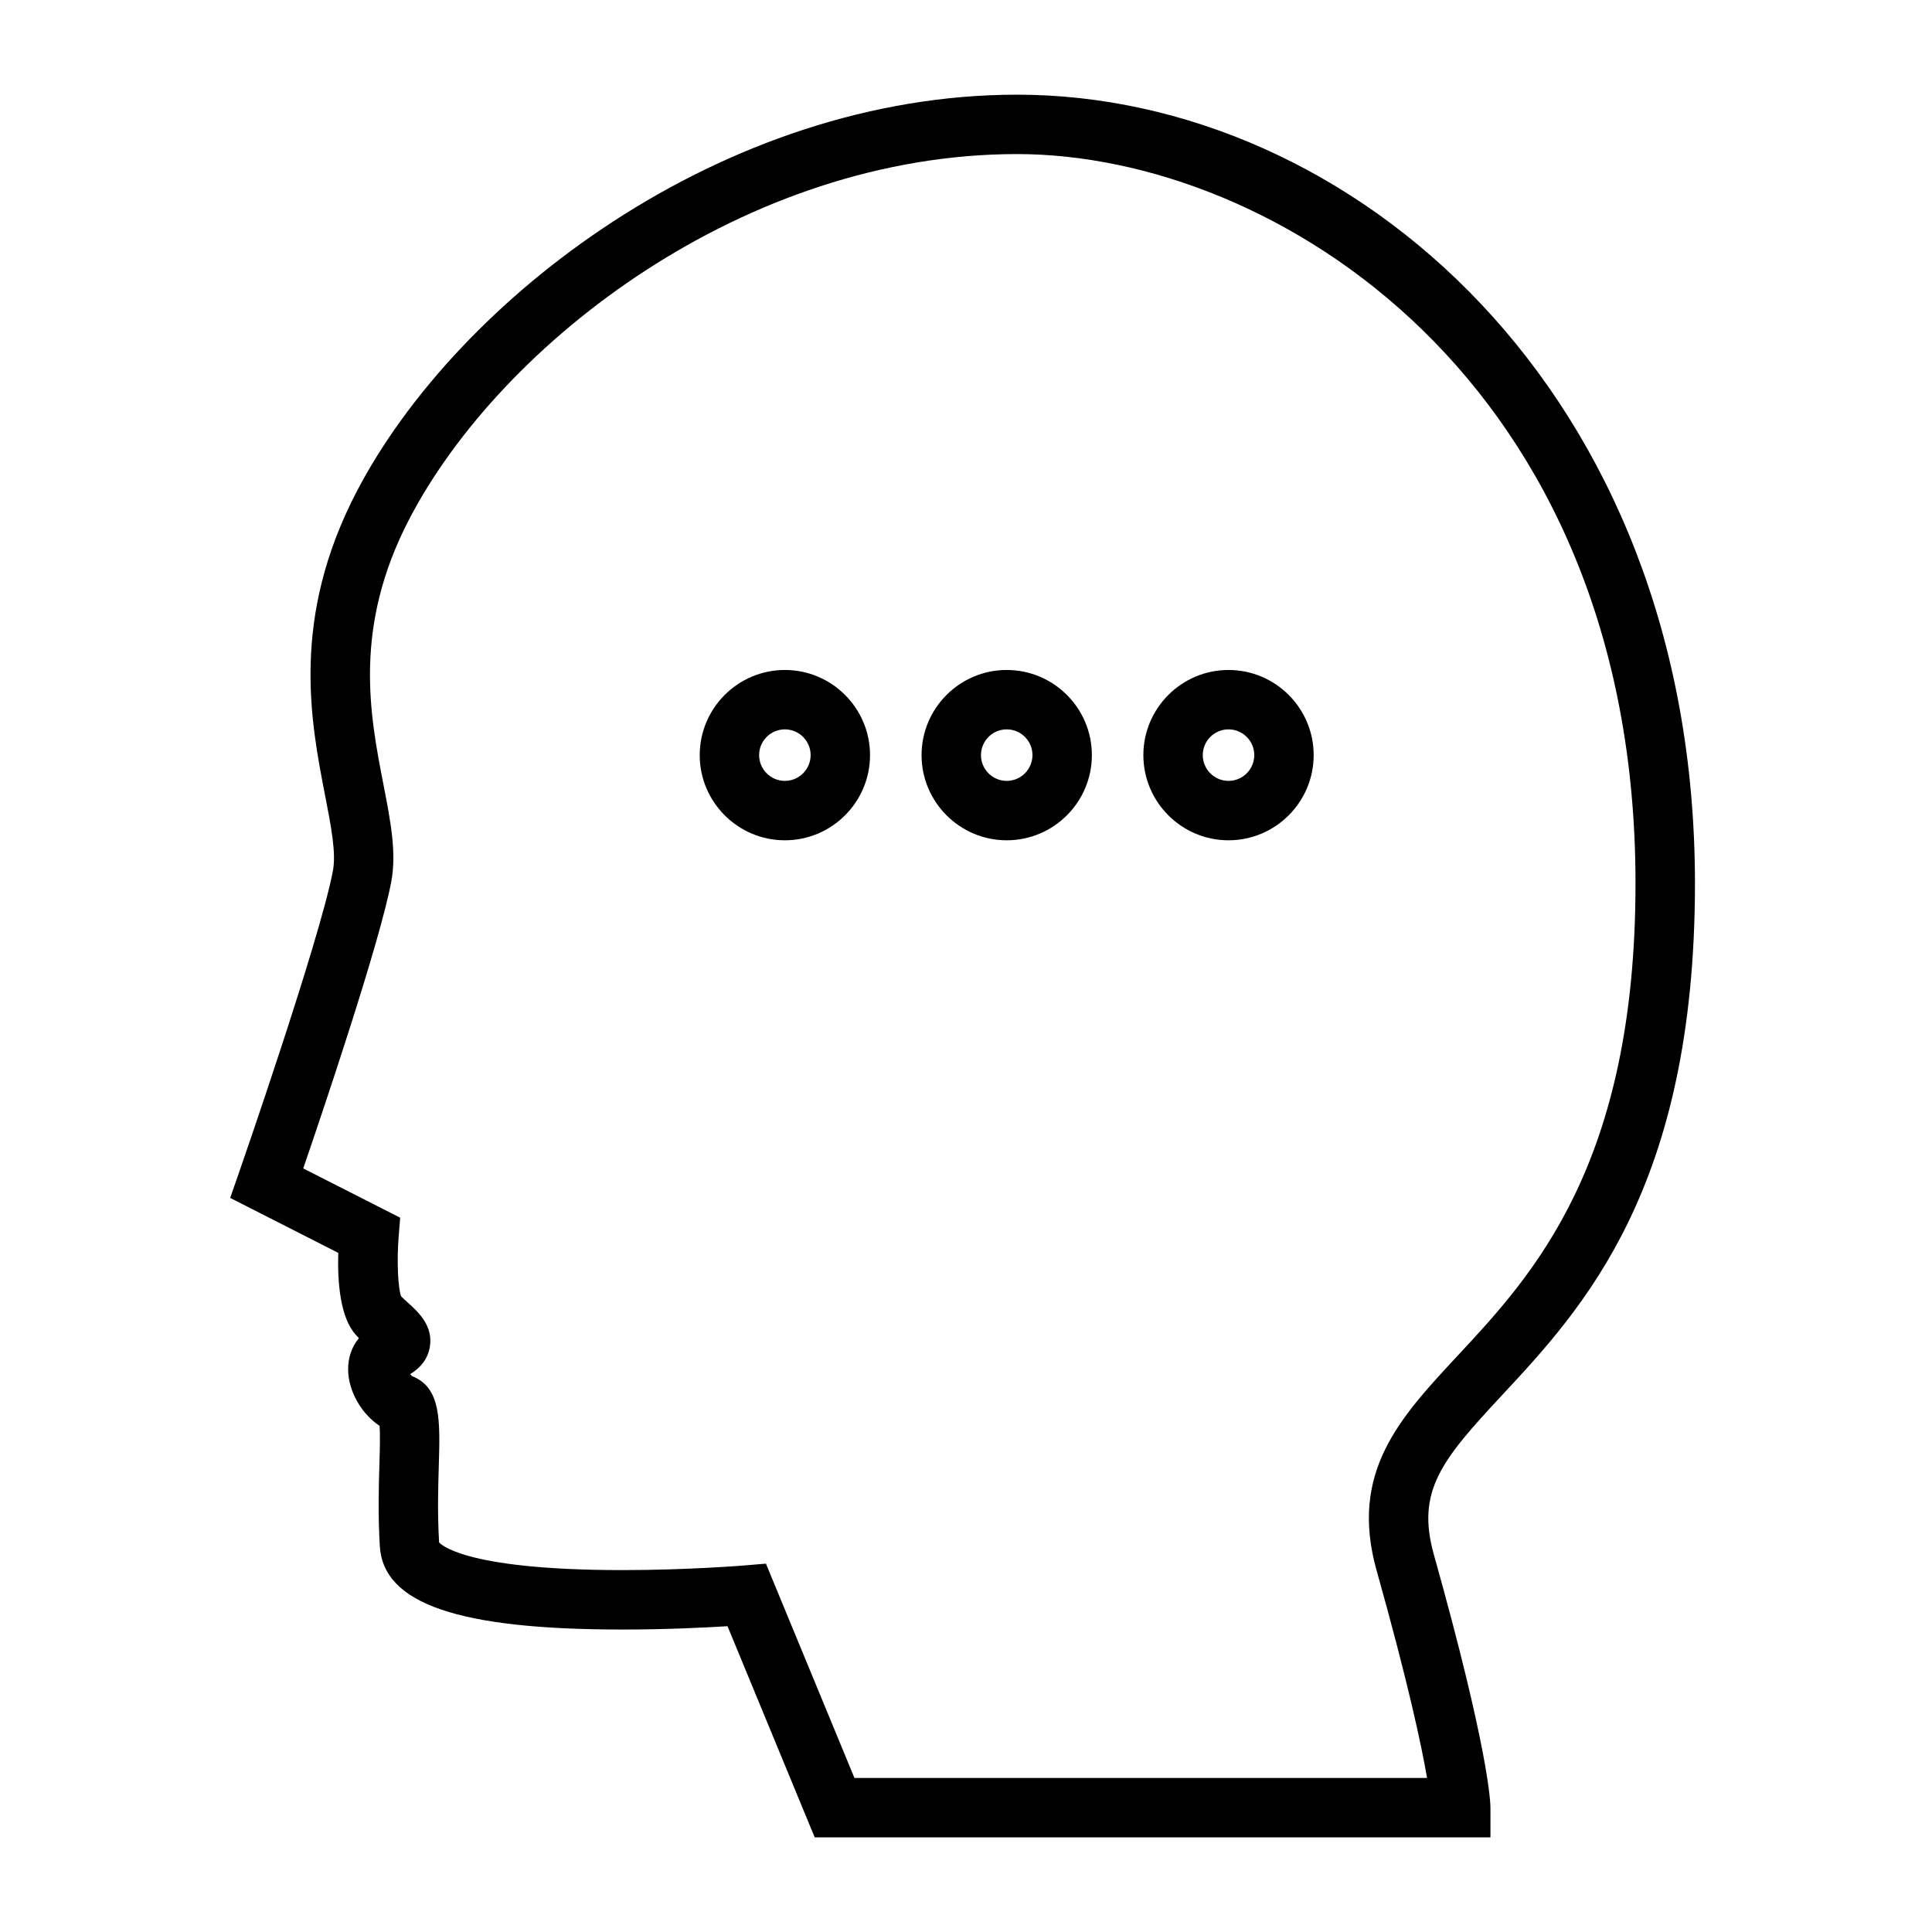 <?xml version="1.0" encoding="UTF-8"?>
<!-- Uploaded to: ICON Repo, www.svgrepo.com, Generator: ICON Repo Mixer Tools -->
<svg fill="#000000" width="800px" height="800px" version="1.1" viewBox="144 144 512 512" xmlns="http://www.w3.org/2000/svg">
 <g>
  <path d="m593.18 378.11c0-130.84-91.332-209.02-179.63-209.02-78.16 0-148.53 54.238-175.07 105.27-17.449 33.566-12.172 60.691-8.316 80.504 1.59 8.16 2.961 15.207 2.059 19.941-3.519 18.492-24.746 79.555-24.961 80.168l-2.262 6.488 28.645 14.562c-0.242 8.207 0.594 17.199 4.633 21.707 0.273 0.305 0.551 0.598 0.84 0.887-1.879 2.281-2.902 5.18-2.859 8.402 0.066 5.684 3.559 11.699 8.324 14.832 0.203 2.281 0.074 6.566-0.031 10.141-0.18 5.934-0.395 13.312 0.102 21.711 0.902 15.312 20.758 22.141 64.367 22.141 11.445 0 21.699-0.508 27.781-0.883l23.102 55.953h179.08v-7.871c0-1.395-0.418-15.141-14.988-67.031-4.734-16.867 2.062-25.086 17.879-42.074 21.656-23.25 51.309-55.082 51.309-135.83zm-84.344 182.15c8.371 29.82 11.883 46.359 13.348 54.91h-151.75l-23.453-56.789-5.731 0.477c-0.148 0.016-15.016 1.234-32.238 1.234-43.332 0-48.543-7.328-48.648-7.328-0.453-7.699-0.246-14.695-0.078-20.309 0.355-12.027 0.621-20.715-7.047-23.754-0.164-0.109-0.348-0.309-0.523-0.547 2.953-1.805 4.695-4.219 5.195-7.207 0.938-5.617-3.09-9.27-5.762-11.684-0.609-0.547-1.254-1.117-1.848-1.73-0.84-2.215-1.16-9.426-0.668-15.574l0.418-5.258-25.688-13.059c5.68-16.574 20.258-59.836 23.316-75.906 1.469-7.703-0.172-16.133-2.074-25.895-3.602-18.504-8.082-41.543 6.832-70.23 24.406-46.914 89.164-96.781 161.11-96.781 68.043 0 163.88 59.965 163.88 193.28 0 74.547-27.211 103.77-47.078 125.1-15.477 16.613-28.84 30.961-21.52 57.055z"/>
  <path d="m352 321.55c-12.441 0-22.566 10.125-22.566 22.566s10.125 22.57 22.566 22.57 22.566-10.129 22.566-22.57-10.117-22.566-22.566-22.566zm0 29.391c-3.762 0-6.824-3.066-6.824-6.828 0-3.762 3.059-6.824 6.824-6.824 3.762 0 6.824 3.059 6.824 6.824 0 3.762-3.059 6.828-6.824 6.828z"/>
  <path d="m410.79 321.55c-12.441 0-22.566 10.125-22.566 22.566s10.125 22.57 22.566 22.57c12.441 0 22.566-10.129 22.566-22.57s-10.121-22.566-22.566-22.566zm0 29.391c-3.762 0-6.824-3.066-6.824-6.828 0-3.762 3.059-6.824 6.824-6.824 3.762 0 6.824 3.059 6.824 6.824 0 3.762-3.066 6.828-6.824 6.828z"/>
  <path d="m469.57 321.55c-12.441 0-22.566 10.125-22.566 22.566s10.125 22.57 22.566 22.57c12.441 0 22.566-10.129 22.566-22.57s-10.121-22.566-22.566-22.566zm0 29.391c-3.762 0-6.824-3.066-6.824-6.828 0-3.762 3.059-6.824 6.824-6.824 3.762 0 6.824 3.059 6.824 6.824 0 3.762-3.059 6.828-6.824 6.828z"/>
 </g>
</svg>